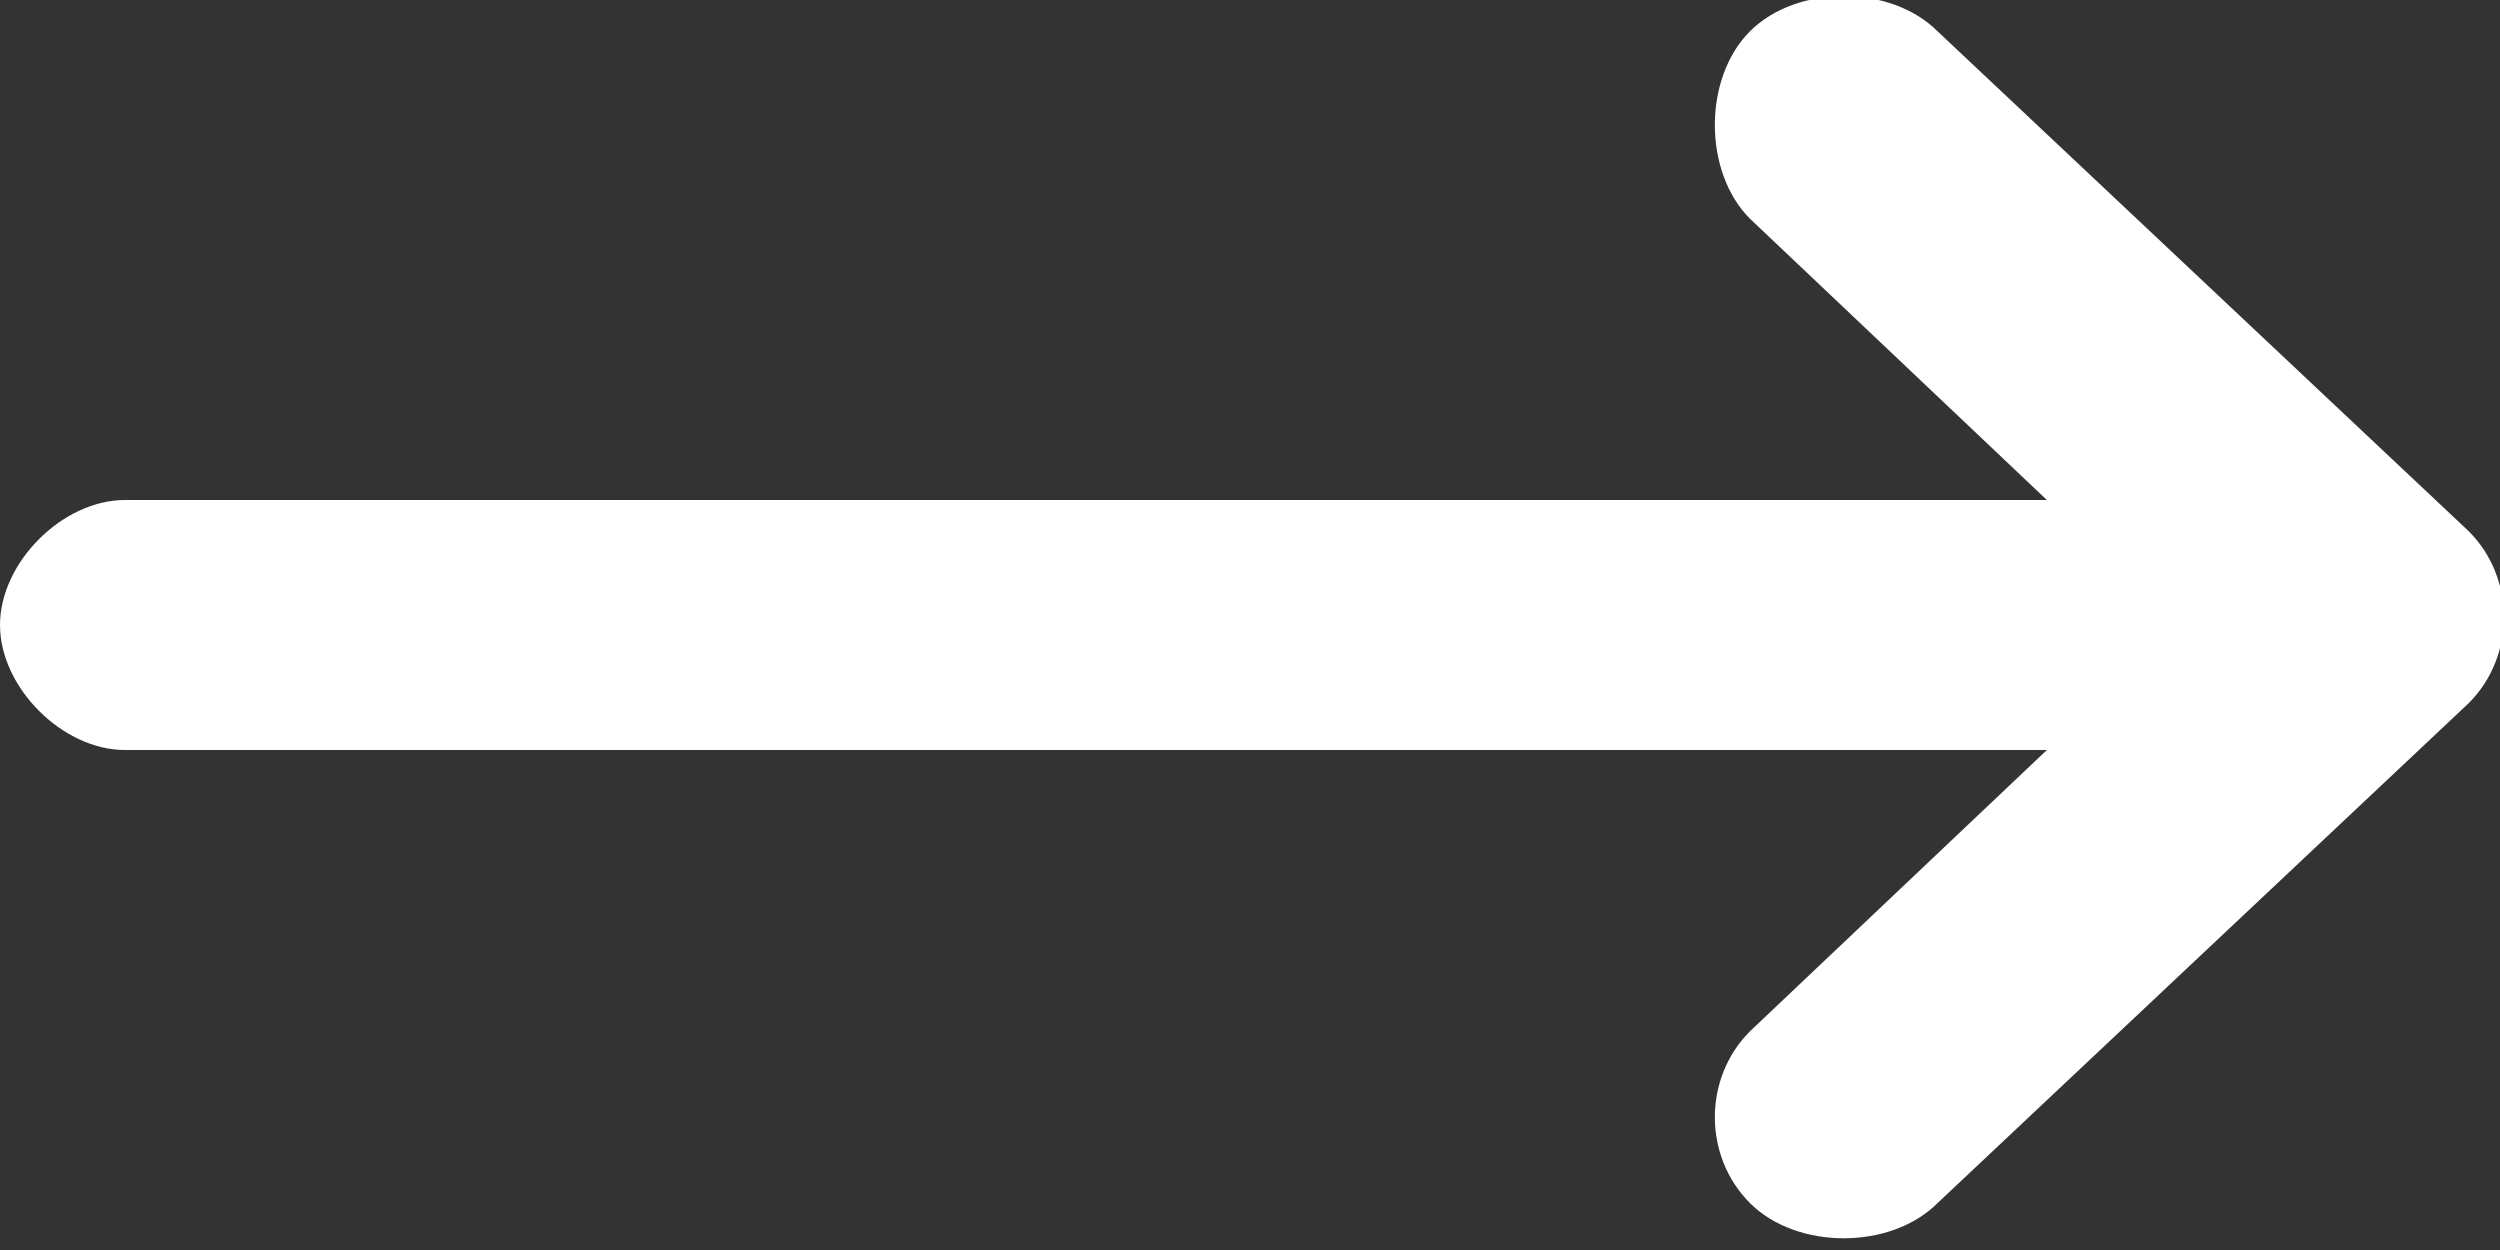 <?xml version="1.0" encoding="utf-8"?>
<!-- Generator: Adobe Illustrator 28.0.0, SVG Export Plug-In . SVG Version: 6.00 Build 0)  -->
<svg version="1.1" id="Layer_1" xmlns="http://www.w3.org/2000/svg" xmlns:xlink="http://www.w3.org/1999/xlink" x="0px" y="0px"
	 viewBox="0 0 16 8" style="enable-background:new 0 0 16 8;" xml:space="preserve">
<rect x="0" y="0" width="16" height="8" fill="#333333" stroke="none"/>
<style type="text/css">
	.st0{fill-rule:evenodd;clip-rule:evenodd;fill:#FFFFFF;}
</style>
<path id="Vector__x28_Stroke_x29_" class="st0" d="M11.2,0.2c0.3-0.3,0.9-0.3,1.2,0l3.4,3.2c0.3,0.3,0.3,0.8,0,1.1l-3.4,3.2
	c-0.3,0.3-0.9,0.3-1.2,0c-0.3-0.3-0.3-0.8,0-1.1l1.9-1.8H0.8C0.4,4.8,0,4.4,0,4s0.4-0.8,0.8-0.8h12.3l-1.9-1.8
	C10.9,1.1,10.9,0.5,11.2,0.2z"/>
</svg>
